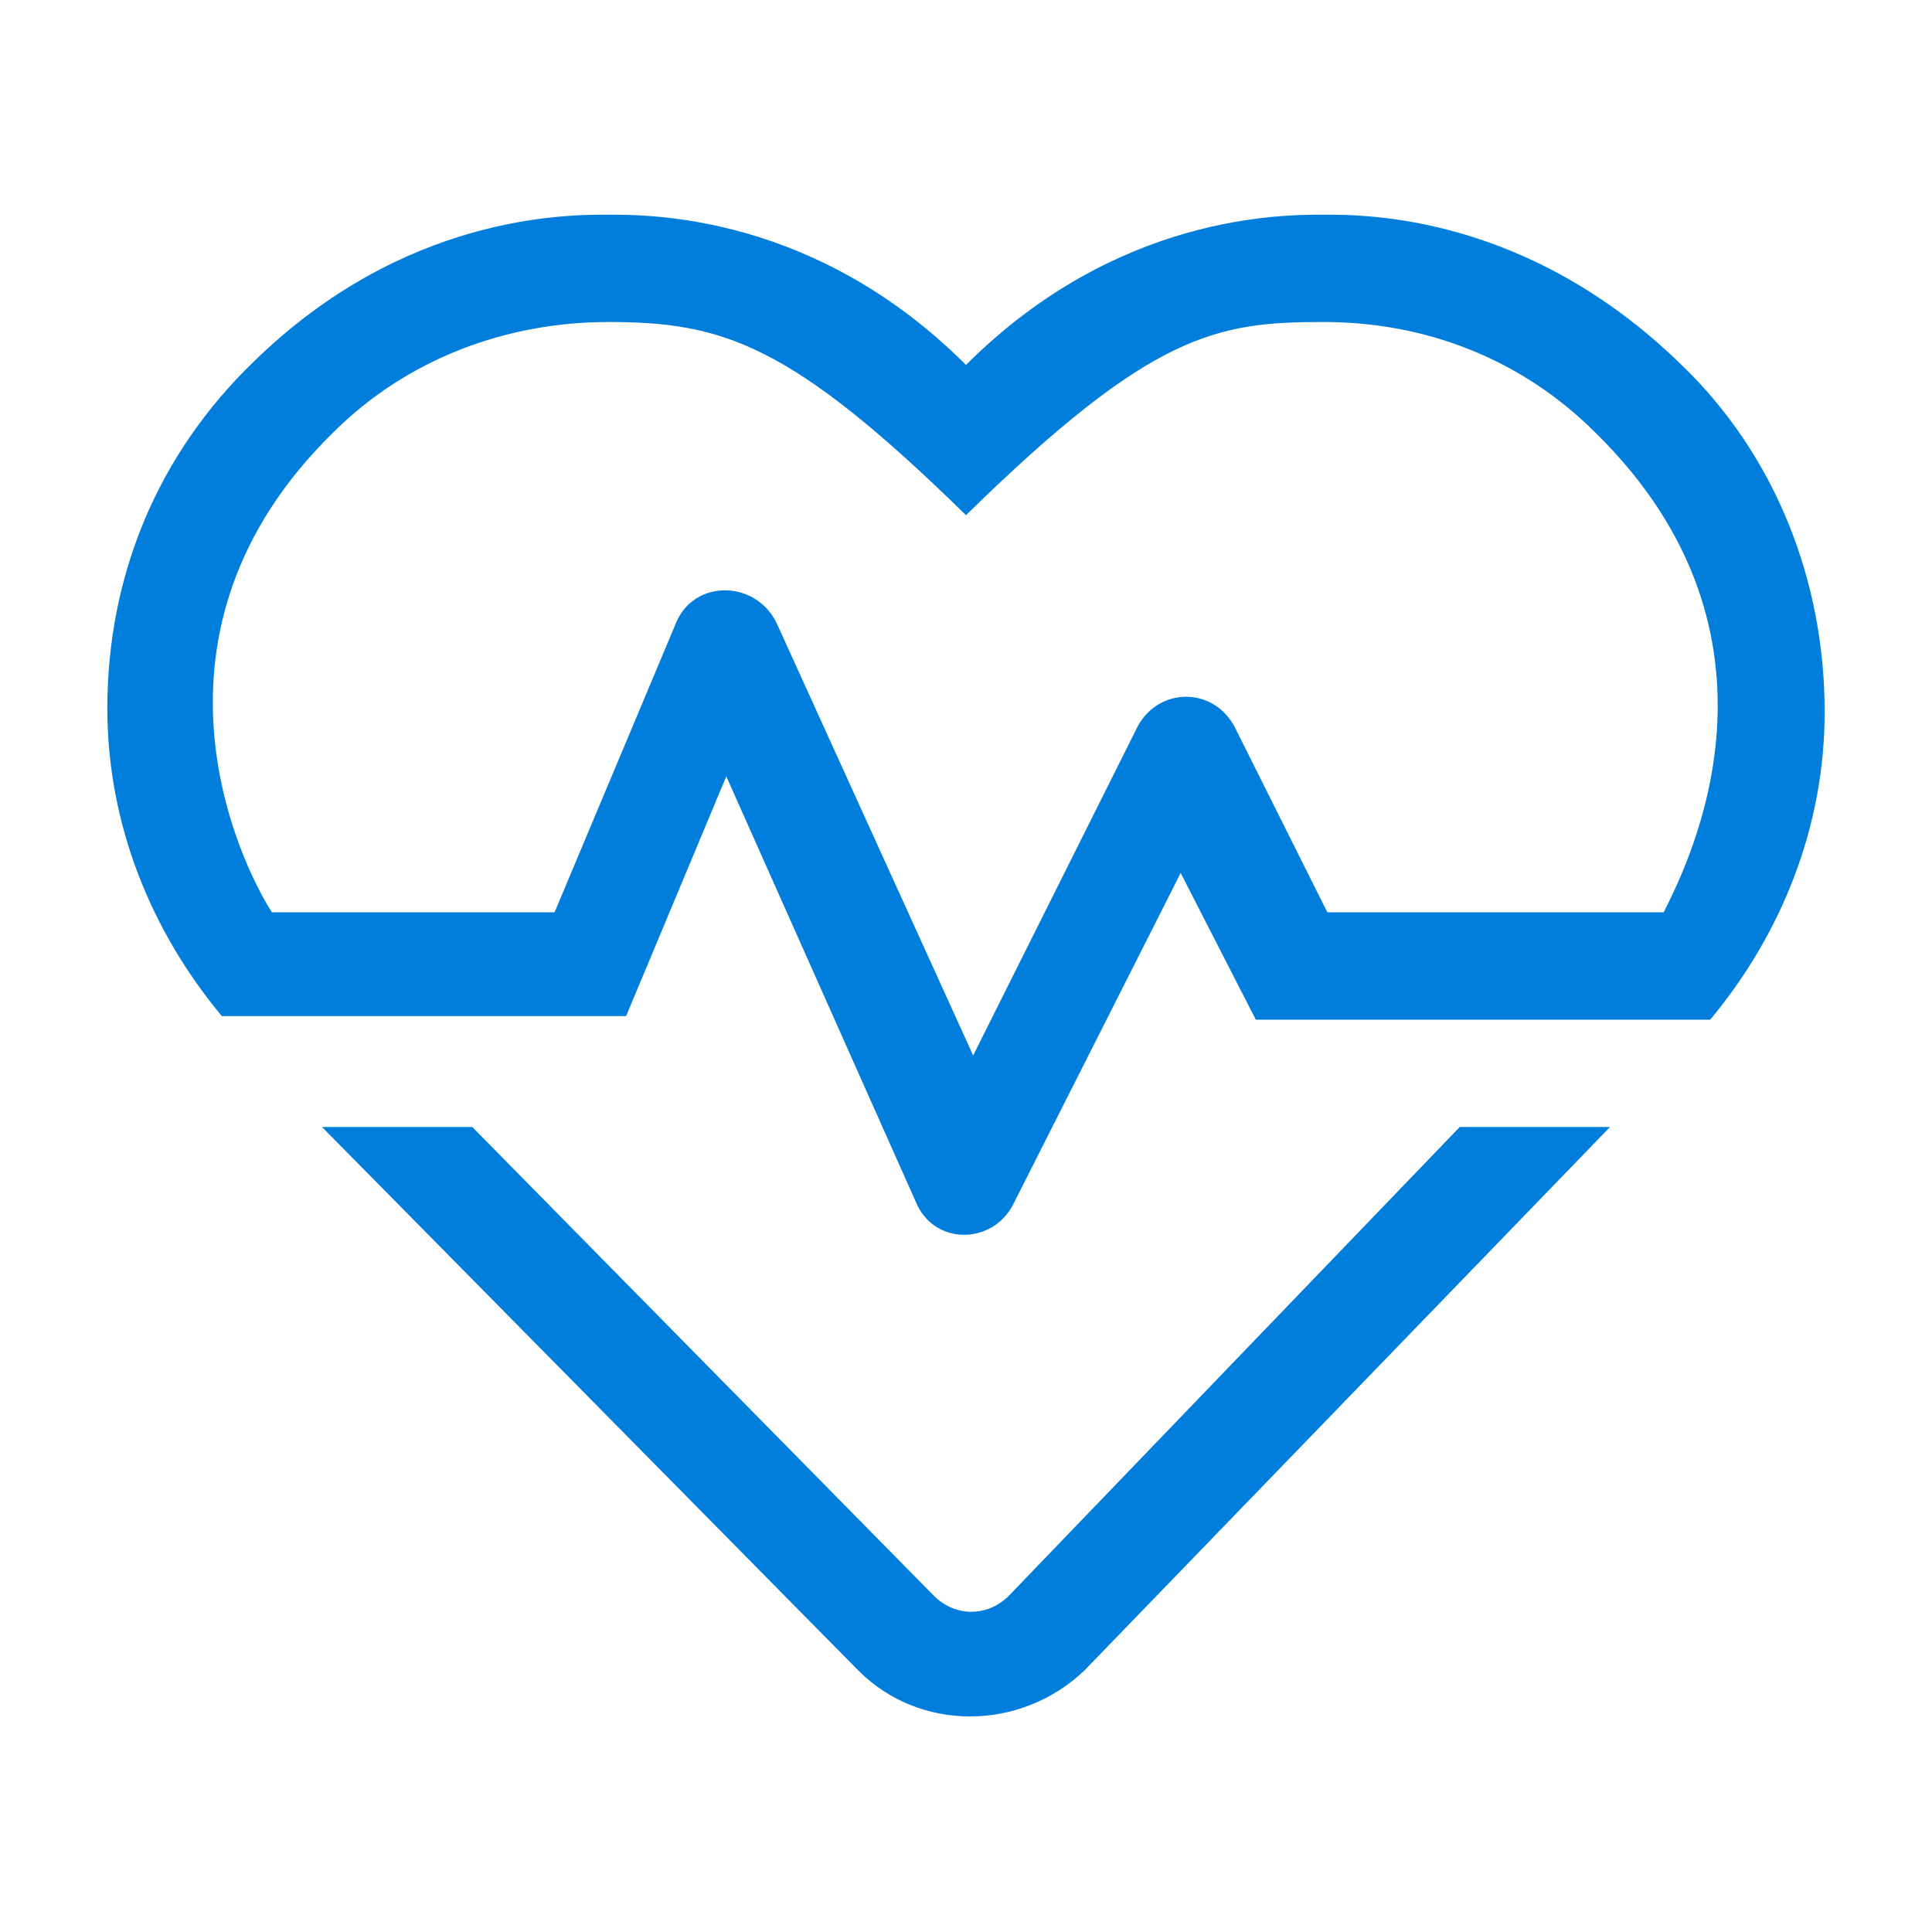 <?xml version="1.0" encoding="utf-8"?>
<!-- Generator: Adobe Illustrator 26.0.3, SVG Export Plug-In . SVG Version: 6.00 Build 0)  -->
<svg version="1.1" id="Layer_1" xmlns="http://www.w3.org/2000/svg" xmlns:xlink="http://www.w3.org/1999/xlink" x="0px" y="0px"
	 viewBox="0 0 54 54" style="enable-background:new 0 0 54 54;" xml:space="preserve">
<style type="text/css">
	.st0{fill:#017EDB;}
</style>
<g>
	<path class="st0" d="M51,19.9c0,3.2-1.2,6.2-3.2,8.6H35.1L33,24.4l-4.7,9.3c-0.6,1.1-2.2,1.1-2.7-0.1l-5.3-11.9l-2.8,6.7H6.2
		c-2-2.4-3.2-5.4-3.2-8.6c0-3.7,1.4-7.1,4.1-9.7C11.3,6,15.8,6,17,6c1.2,0,5.8,0,10,4.2C31.2,6,35.8,6,37,6c1.2,0,5.7,0,10,4.2
		C49.6,12.7,51,16.2,51,19.9z M44.6,12.1C42.5,10,39.8,9,37,9c-3,0-4.8,0.3-10,5.4C22.1,9.6,20.2,9,17,9c-2.8,0-5.6,1-7.7,3.1
		c-5.7,5.6-2.6,12-1.7,13.4h7.9l3.4-8.1c0.5-1.2,2.2-1.2,2.8,0l5.5,12.1l4.6-9.2c0.6-1.1,2.1-1.1,2.7,0l2.6,5.2h9.4
		C47.2,24.1,50.4,17.8,44.6,12.1z M40.8,31.5H45L30.3,46.7c-1.8,1.7-4.6,1.7-6.3,0L9,31.5h4.2l12.9,13.1c0.6,0.6,1.5,0.6,2.1,0
		L40.8,31.5z"/>
</g>
</svg>
